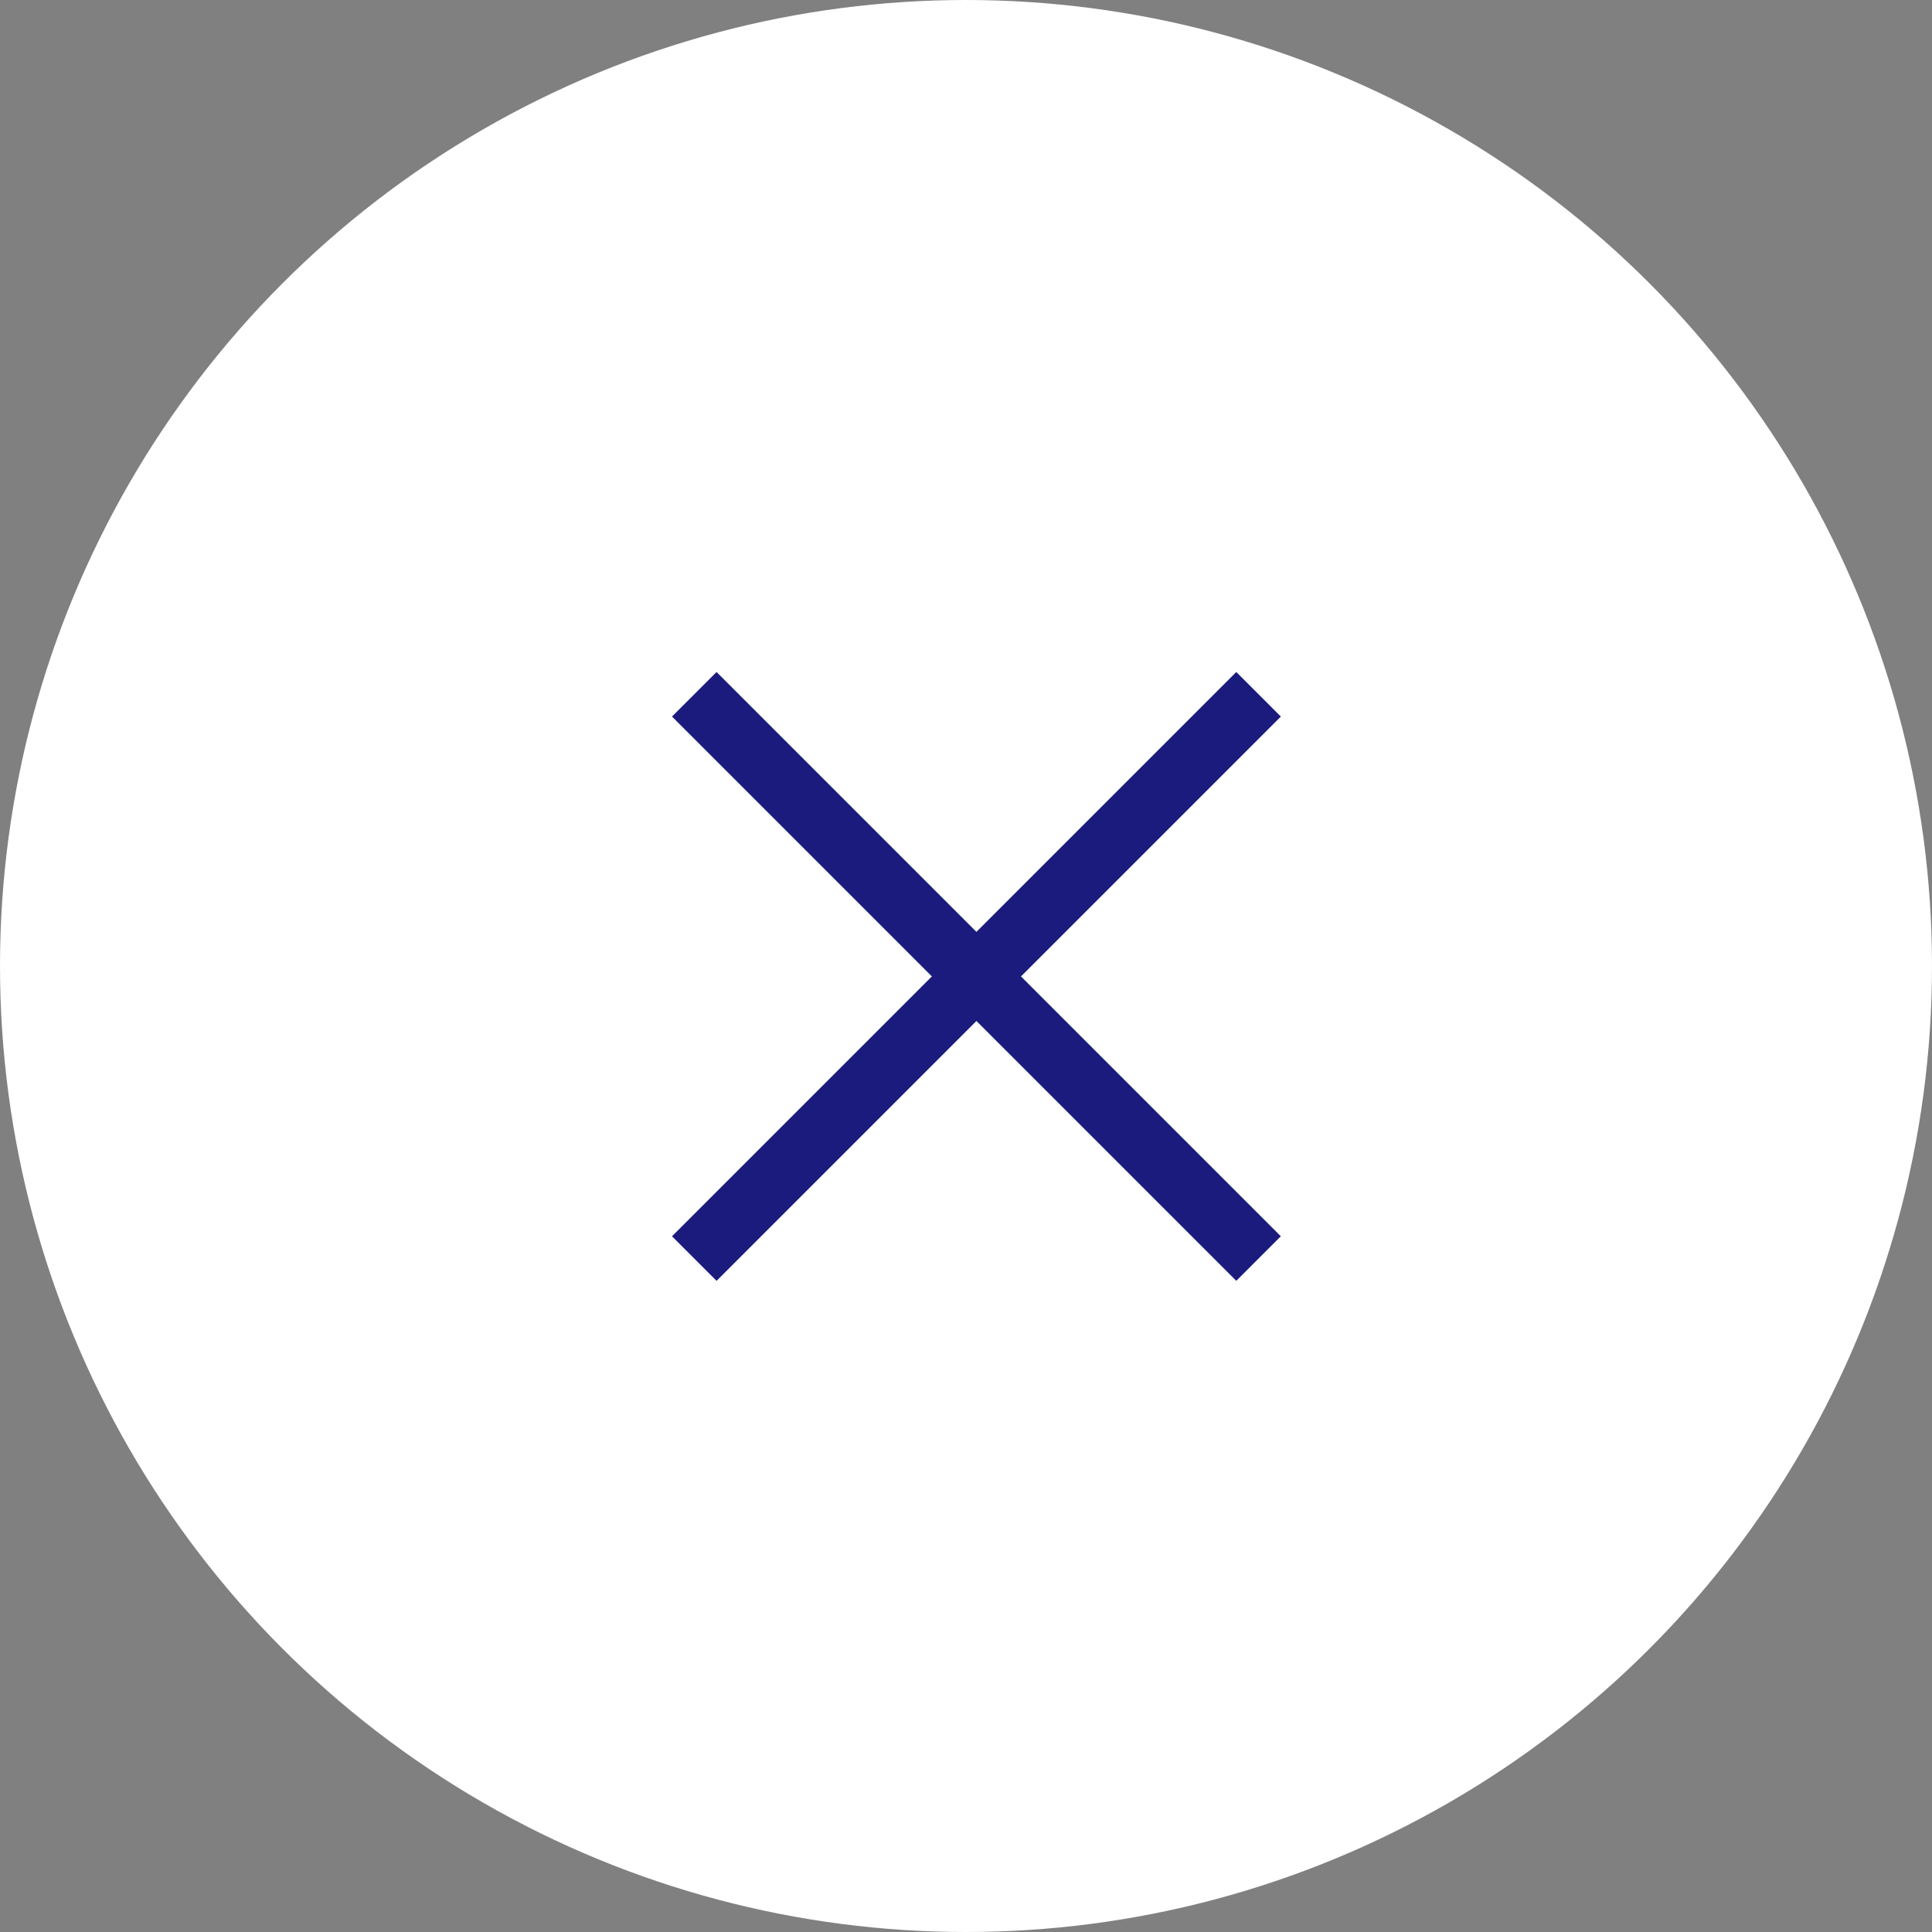 <svg width="46" height="46" viewBox="0 0 46 46" fill="none" xmlns="http://www.w3.org/2000/svg">
<rect x="0" y="0" width="46" height="46" fill="#808080" stroke="none"/>
<circle cx="23" cy="23" r="23" fill="white"/>
<rect x="17.061" y="16" width="19" height="1.5" transform="rotate(45 17.061 16)" fill="#1A1B7C"/>
<rect x="30.496" y="17.061" width="19" height="1.5" transform="rotate(135 30.496 17.061)" fill="#1A1B7C"/>
</svg>

